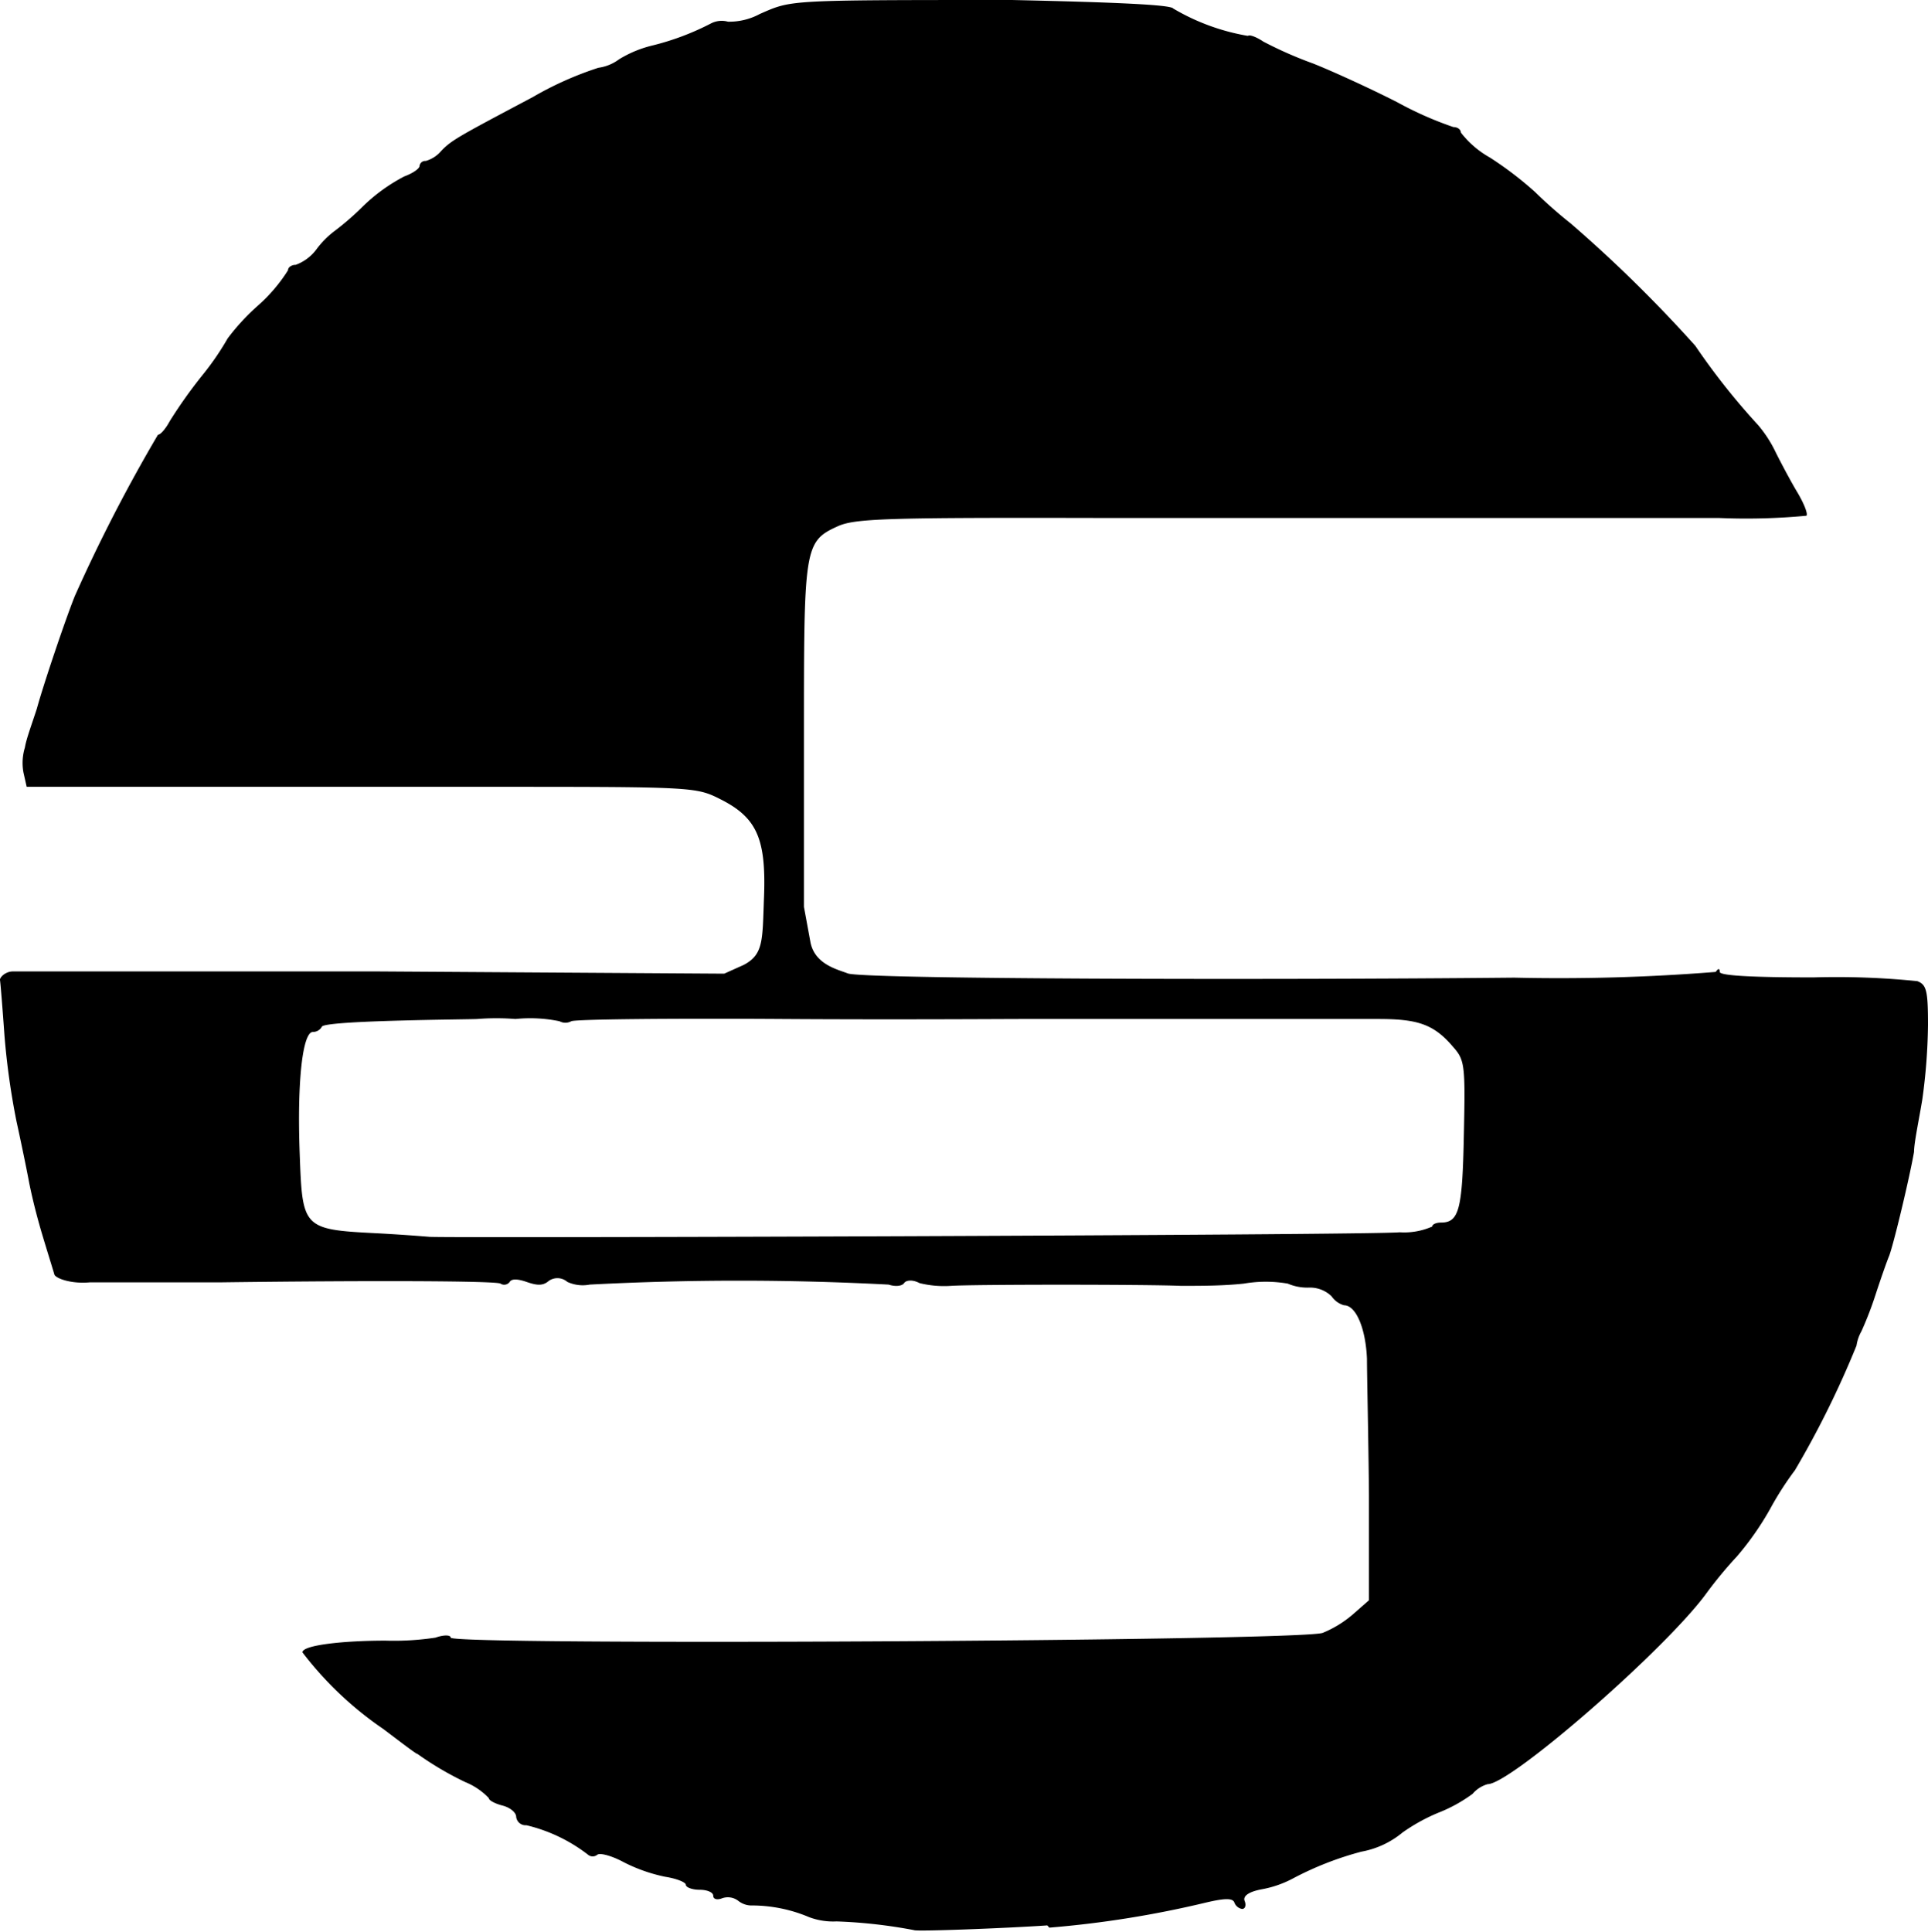 <svg id="Ebene_1" data-name="Ebene 1" xmlns="http://www.w3.org/2000/svg" width="77.39" height="77.55" viewBox="0 0 77.39 77.55"><g id="layer2"><path id="path2996" d="M42.12,77.37a41.42,41.42,0,0,0,6.26-1c.8-.19,1.11-.19,1.17,0a.4.4,0,0,0,.31.25c.12,0,.17-.15.1-.32s.1-.36.69-.47a4.29,4.29,0,0,0,1.26-.44,12.88,12.88,0,0,1,2.74-1.07,3.59,3.59,0,0,0,1.65-.77,7.41,7.41,0,0,1,1.43-.79A6,6,0,0,0,59.11,72a1.24,1.24,0,0,1,.61-.39c.93,0,7.19-5.46,8.79-7.68a17,17,0,0,1,1.21-1.46,11.8,11.8,0,0,0,1.33-1.9,12.55,12.55,0,0,1,1-1.56,38,38,0,0,0,2.47-5,1.67,1.67,0,0,1,.2-.58,14.08,14.08,0,0,0,.57-1.48c.2-.61.44-1.3.54-1.54.19-.5.83-3.19,1-4.18,0-.36.2-1.3.33-2.09a23.3,23.3,0,0,0,.23-3c0-1.38-.06-1.62-.43-1.76a32.23,32.23,0,0,0-4.17-.15c-2.45,0-3.76-.07-3.76-.22s-.06-.15-.16,0a78.74,78.74,0,0,1-8.09.23c-10.12.1-26.18.06-26.75-.17-.41-.16-1.33-.36-1.5-1.26l-.26-1.41v-6.8c0-7.54,0-7.86,1.32-8.46.69-.33,1.85-.37,10.69-.35H69a25.72,25.72,0,0,0,3.51-.09c.07-.07-.1-.5-.37-.95s-.65-1.17-.86-1.59a5.05,5.05,0,0,0-.71-1.1,27.49,27.49,0,0,1-2.52-3.18,55.18,55.18,0,0,0-5-4.91A18.56,18.56,0,0,1,61.61,7.7,14.18,14.18,0,0,0,59.8,6.32a3.83,3.83,0,0,1-1.16-1c0-.12-.13-.22-.3-.22a14.25,14.25,0,0,1-2.26-1C55,3.55,53.49,2.86,52.71,2.55a16.18,16.18,0,0,1-2-.88c-.28-.19-.56-.29-.62-.23a8.75,8.75,0,0,1-3-1.1C47,.19,44.73.09,40.62,0,31.5,0,31.79,0,30.5.56a2.58,2.58,0,0,1-1.28.31.94.94,0,0,0-.68.07,10.59,10.59,0,0,1-2.37.89,4.62,4.62,0,0,0-1.32.55,1.79,1.79,0,0,1-.83.34A13.56,13.56,0,0,0,21.38,3.9c-3,1.59-3.27,1.73-3.69,2.18a1.26,1.26,0,0,1-.6.38.23.23,0,0,0-.25.2c0,.11-.28.3-.61.42a7,7,0,0,0-1.69,1.23,11.1,11.1,0,0,1-1.16,1,3.69,3.69,0,0,0-.65.66,1.82,1.82,0,0,1-.86.66c-.17,0-.31.1-.31.22a6.55,6.55,0,0,1-1.21,1.42,8.87,8.87,0,0,0-1.21,1.31,11.09,11.09,0,0,1-1,1.46,19.13,19.13,0,0,0-1.33,1.87c-.16.3-.37.54-.47.54A64.89,64.89,0,0,0,3,23.93c-.4,1-1.27,3.59-1.52,4.51C1.3,29,1.05,29.67,1,30a2.11,2.11,0,0,0-.06,1l.13.58h18.3c8.47,0,8.56,0,9.55.5,1.45.73,1.83,1.57,1.75,3.87-.07,1.77,0,2.35-.82,2.78l-.78.35-14-.09H.52c-.3,0-.54.24-.52.35s.1,1.11.18,2.23A29.77,29.77,0,0,0,.66,45c.18.82.41,1.93.51,2.47.15.74.34,1.47.56,2.2s.41,1.33.45,1.48.65.39,1.42.32H8.81c6.18-.08,11.1-.06,11.28.05a.27.27,0,0,0,.37-.07c.08-.13.32-.12.67,0s.61.18.85,0a.6.6,0,0,1,.79,0,1.47,1.47,0,0,0,.9.11,114.36,114.36,0,0,1,12,0c.27.09.54.06.62-.06s.34-.15.62,0a4.11,4.11,0,0,0,1.26.11c.91-.06,7.82-.06,9.23,0,.85,0,1.69,0,2.53-.09a5.2,5.2,0,0,1,1.76,0,2,2,0,0,0,.86.16,1.24,1.24,0,0,1,.9.35.9.9,0,0,0,.5.36c.48,0,.87.93.92,2.15,0,.69.06,3.16.08,5.48v4.21l-.65.57a4.42,4.42,0,0,1-1.21.74c-1,.33-35,.51-35,.19,0-.11-.27-.12-.61,0a11.14,11.14,0,0,1-2,.12c-1.7,0-3.34.18-3.34.47a14,14,0,0,0,3.25,3.08c.69.52,1.31,1,1.37,1a12.72,12.72,0,0,0,1.92,1.13,2.71,2.71,0,0,1,.94.64c0,.09.24.22.55.3s.55.28.55.46a.38.38,0,0,0,.41.33,6.49,6.49,0,0,1,2.47,1.18.29.29,0,0,0,.38,0c.13-.08.61.06,1.07.31a6.55,6.55,0,0,0,1.66.58c.45.07.82.22.82.32s.25.2.55.2.55.1.55.24.16.18.36.1a.69.69,0,0,1,.64.1.86.86,0,0,0,.58.19,5.91,5.91,0,0,1,2.27.47,2.76,2.76,0,0,0,1.1.17,20.28,20.28,0,0,1,3.11.35c.08.06,3.58-.07,5.35-.19ZM17.21,49.64s-.95-.08-2.07-.14c-3-.15-3-.2-3.11-3.2s.13-4.88.53-4.88a.41.41,0,0,0,.36-.21c.09-.26,6-.29,6.24-.31a9.77,9.77,0,0,1,1.53,0,5.84,5.84,0,0,1,1.77.09.49.49,0,0,0,.47,0c.13-.08,3.94-.12,8.45-.09s8.86,0,9.64,0h14.3c1.55,0,2.22.19,3,1.11.48.54.5.72.44,3.54-.06,3-.19,3.52-.92,3.52-.19,0-.35.07-.35.16a2.8,2.8,0,0,1-1.31.23C55,49.58,17.28,49.7,17.21,49.64Z"/></g></svg>
